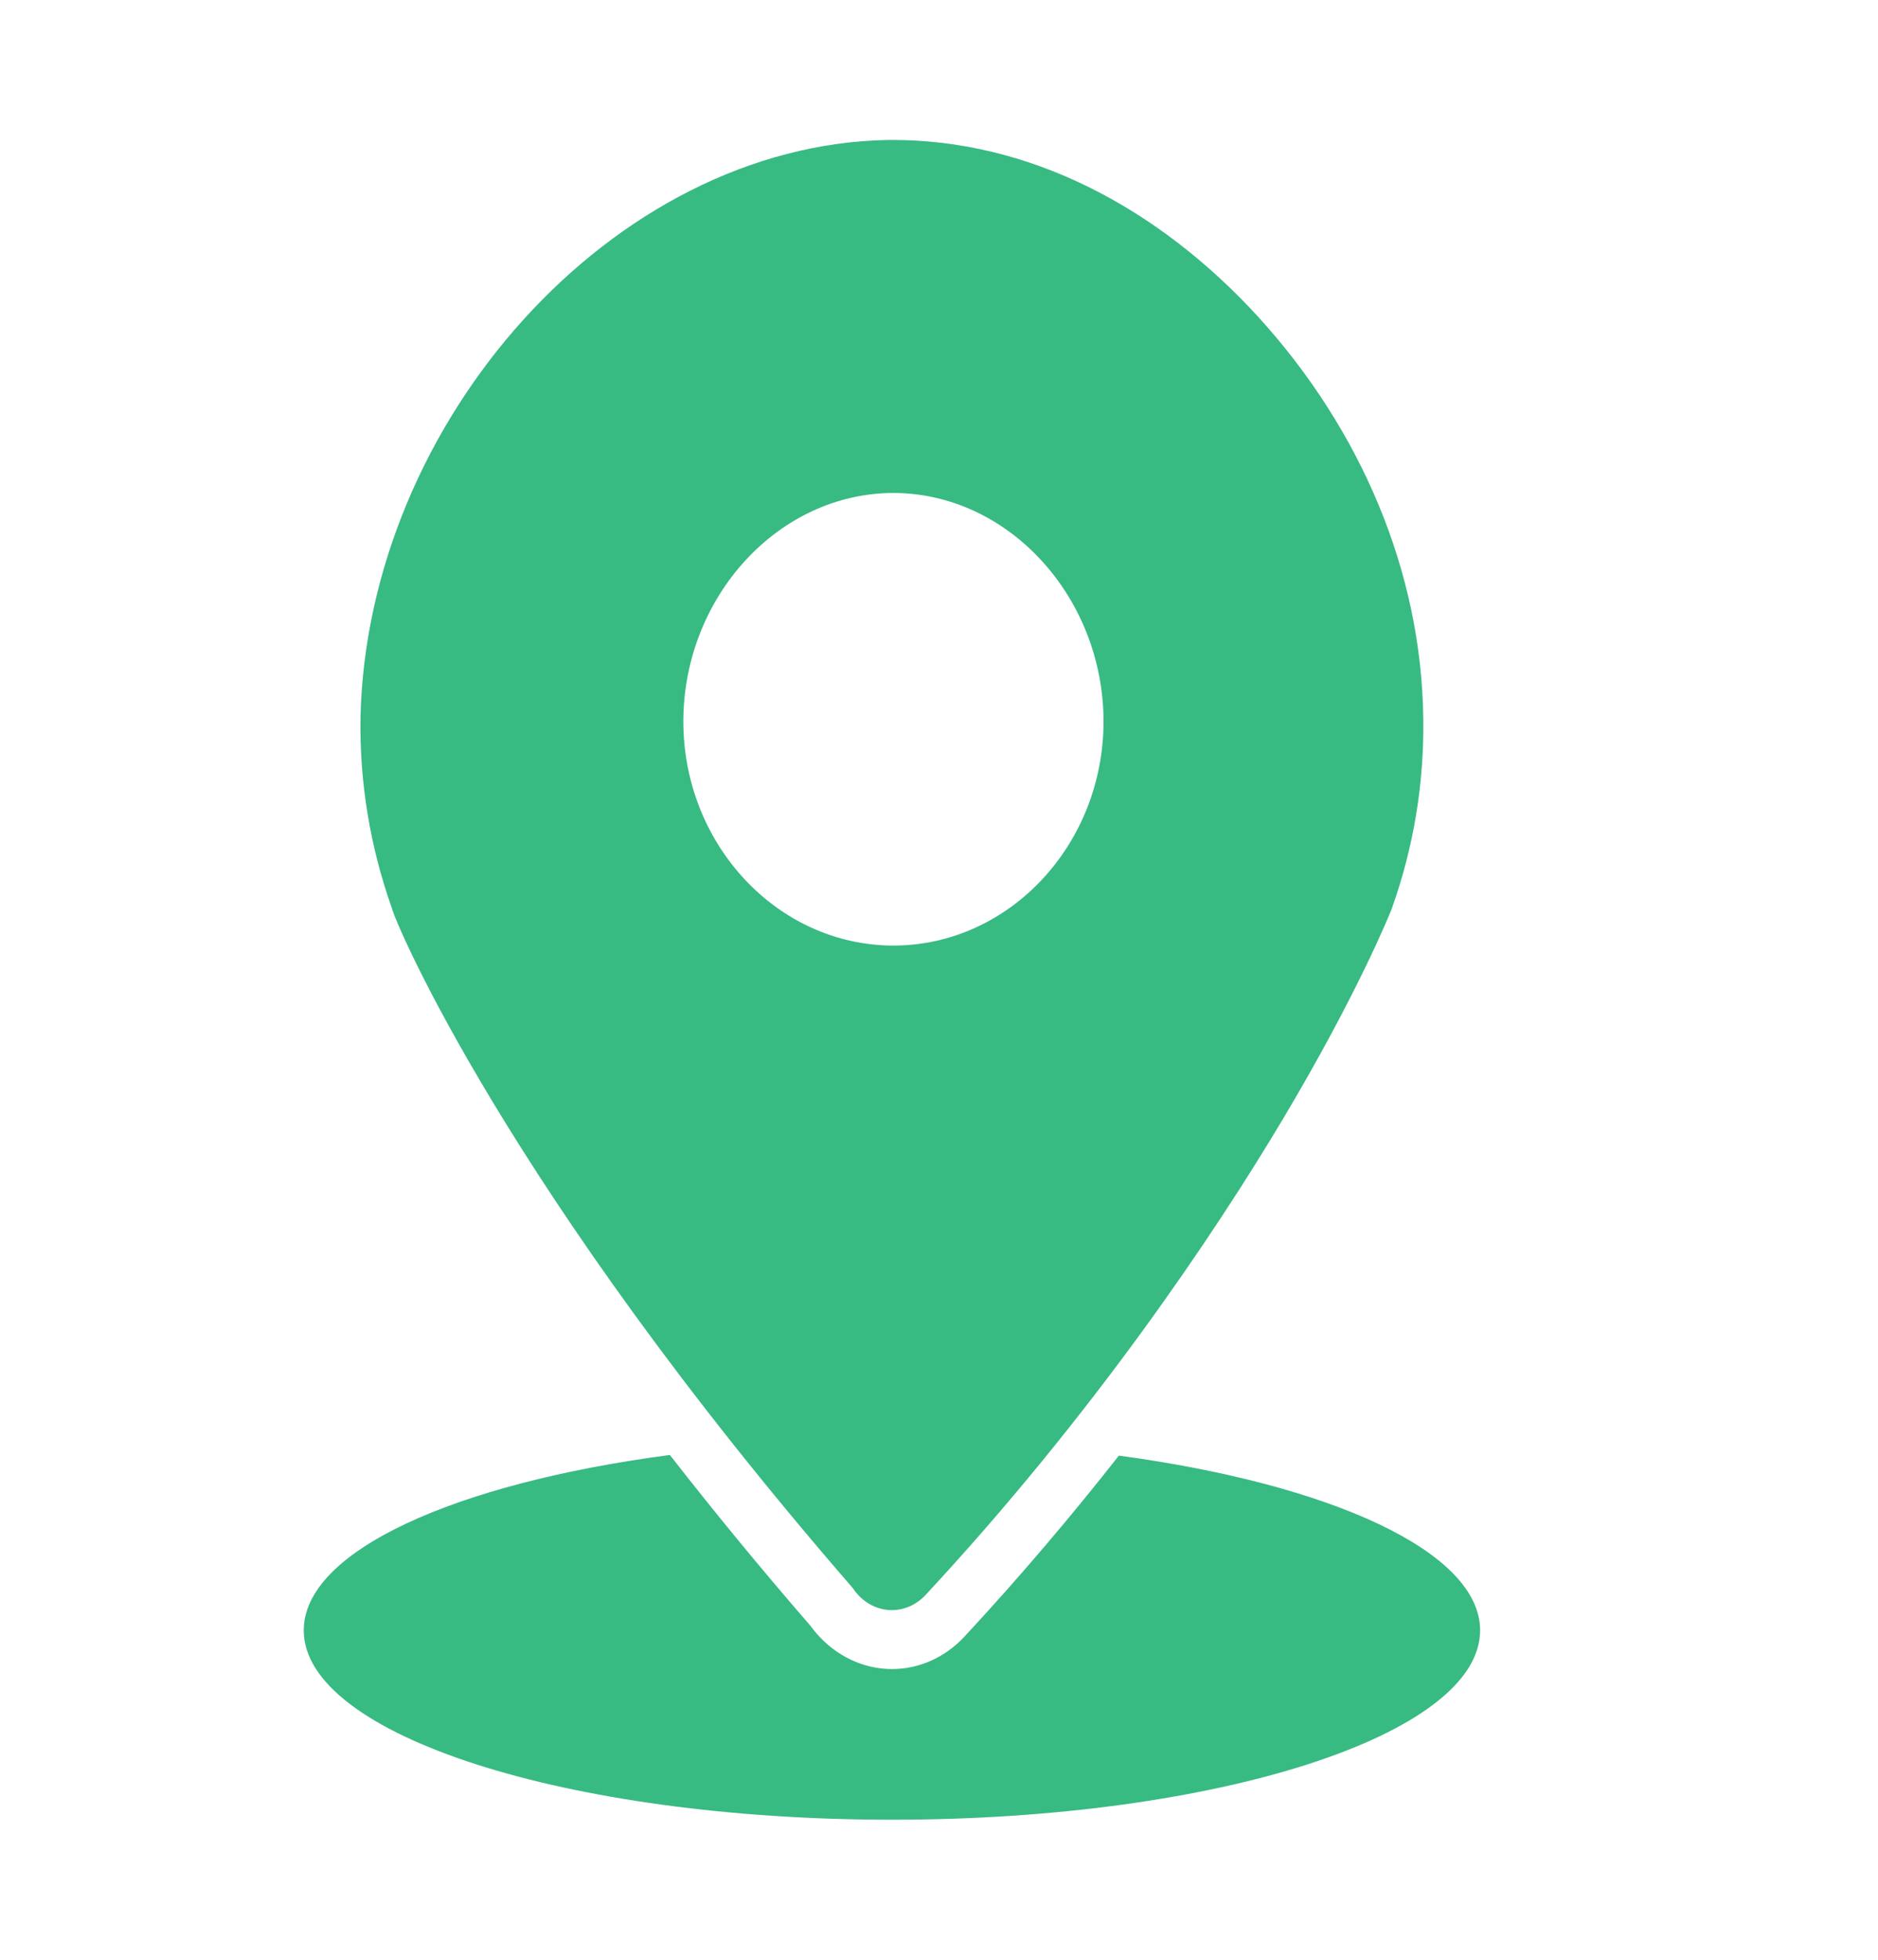 <svg width="23" height="24" viewBox="0 0 23 24" fill="none" xmlns="http://www.w3.org/2000/svg">
<path d="M15.412 3.883C14.166 2.521 12.588 1.711 10.924 1.714H10.878C7.5 1.773 4.5 5.164 4.415 8.78C4.402 9.582 4.532 10.364 4.797 11.116L4.802 11.128C4.818 11.245 6.187 14.543 10.444 19.448C10.458 19.47 10.474 19.491 10.491 19.511C10.609 19.649 10.766 19.718 10.923 19.718C11.072 19.718 11.221 19.656 11.338 19.53C13.394 17.316 14.872 15.112 15.708 13.711C16.627 12.171 17.024 11.182 17.041 11.139C17.044 11.132 17.046 11.124 17.049 11.117C17.313 10.372 17.442 9.597 17.431 8.802C17.41 6.998 16.666 5.262 15.412 3.883L15.412 3.883ZM10.942 11.58C9.52 11.578 8.362 10.338 8.369 8.82C8.378 7.303 9.536 6.039 10.941 6.037C12.346 6.039 13.505 7.303 13.515 8.82C13.522 10.338 12.364 11.578 10.942 11.58V11.58Z" fill="#38BA83"/>
<path d="M13.703 17.826C13.145 18.536 12.514 19.286 11.813 20.041C11.573 20.299 11.257 20.44 10.923 20.44C10.575 20.44 10.237 20.28 9.997 20C9.973 19.972 9.95 19.943 9.929 19.914C9.288 19.175 8.715 18.474 8.204 17.818C5.574 18.164 3.72 18.995 3.72 19.966C3.72 21.247 6.945 22.285 10.924 22.285C14.902 22.285 18.127 21.247 18.127 19.966C18.127 19.003 16.301 18.176 13.703 17.826L13.703 17.826Z" fill="#38BA83"/>
</svg>
